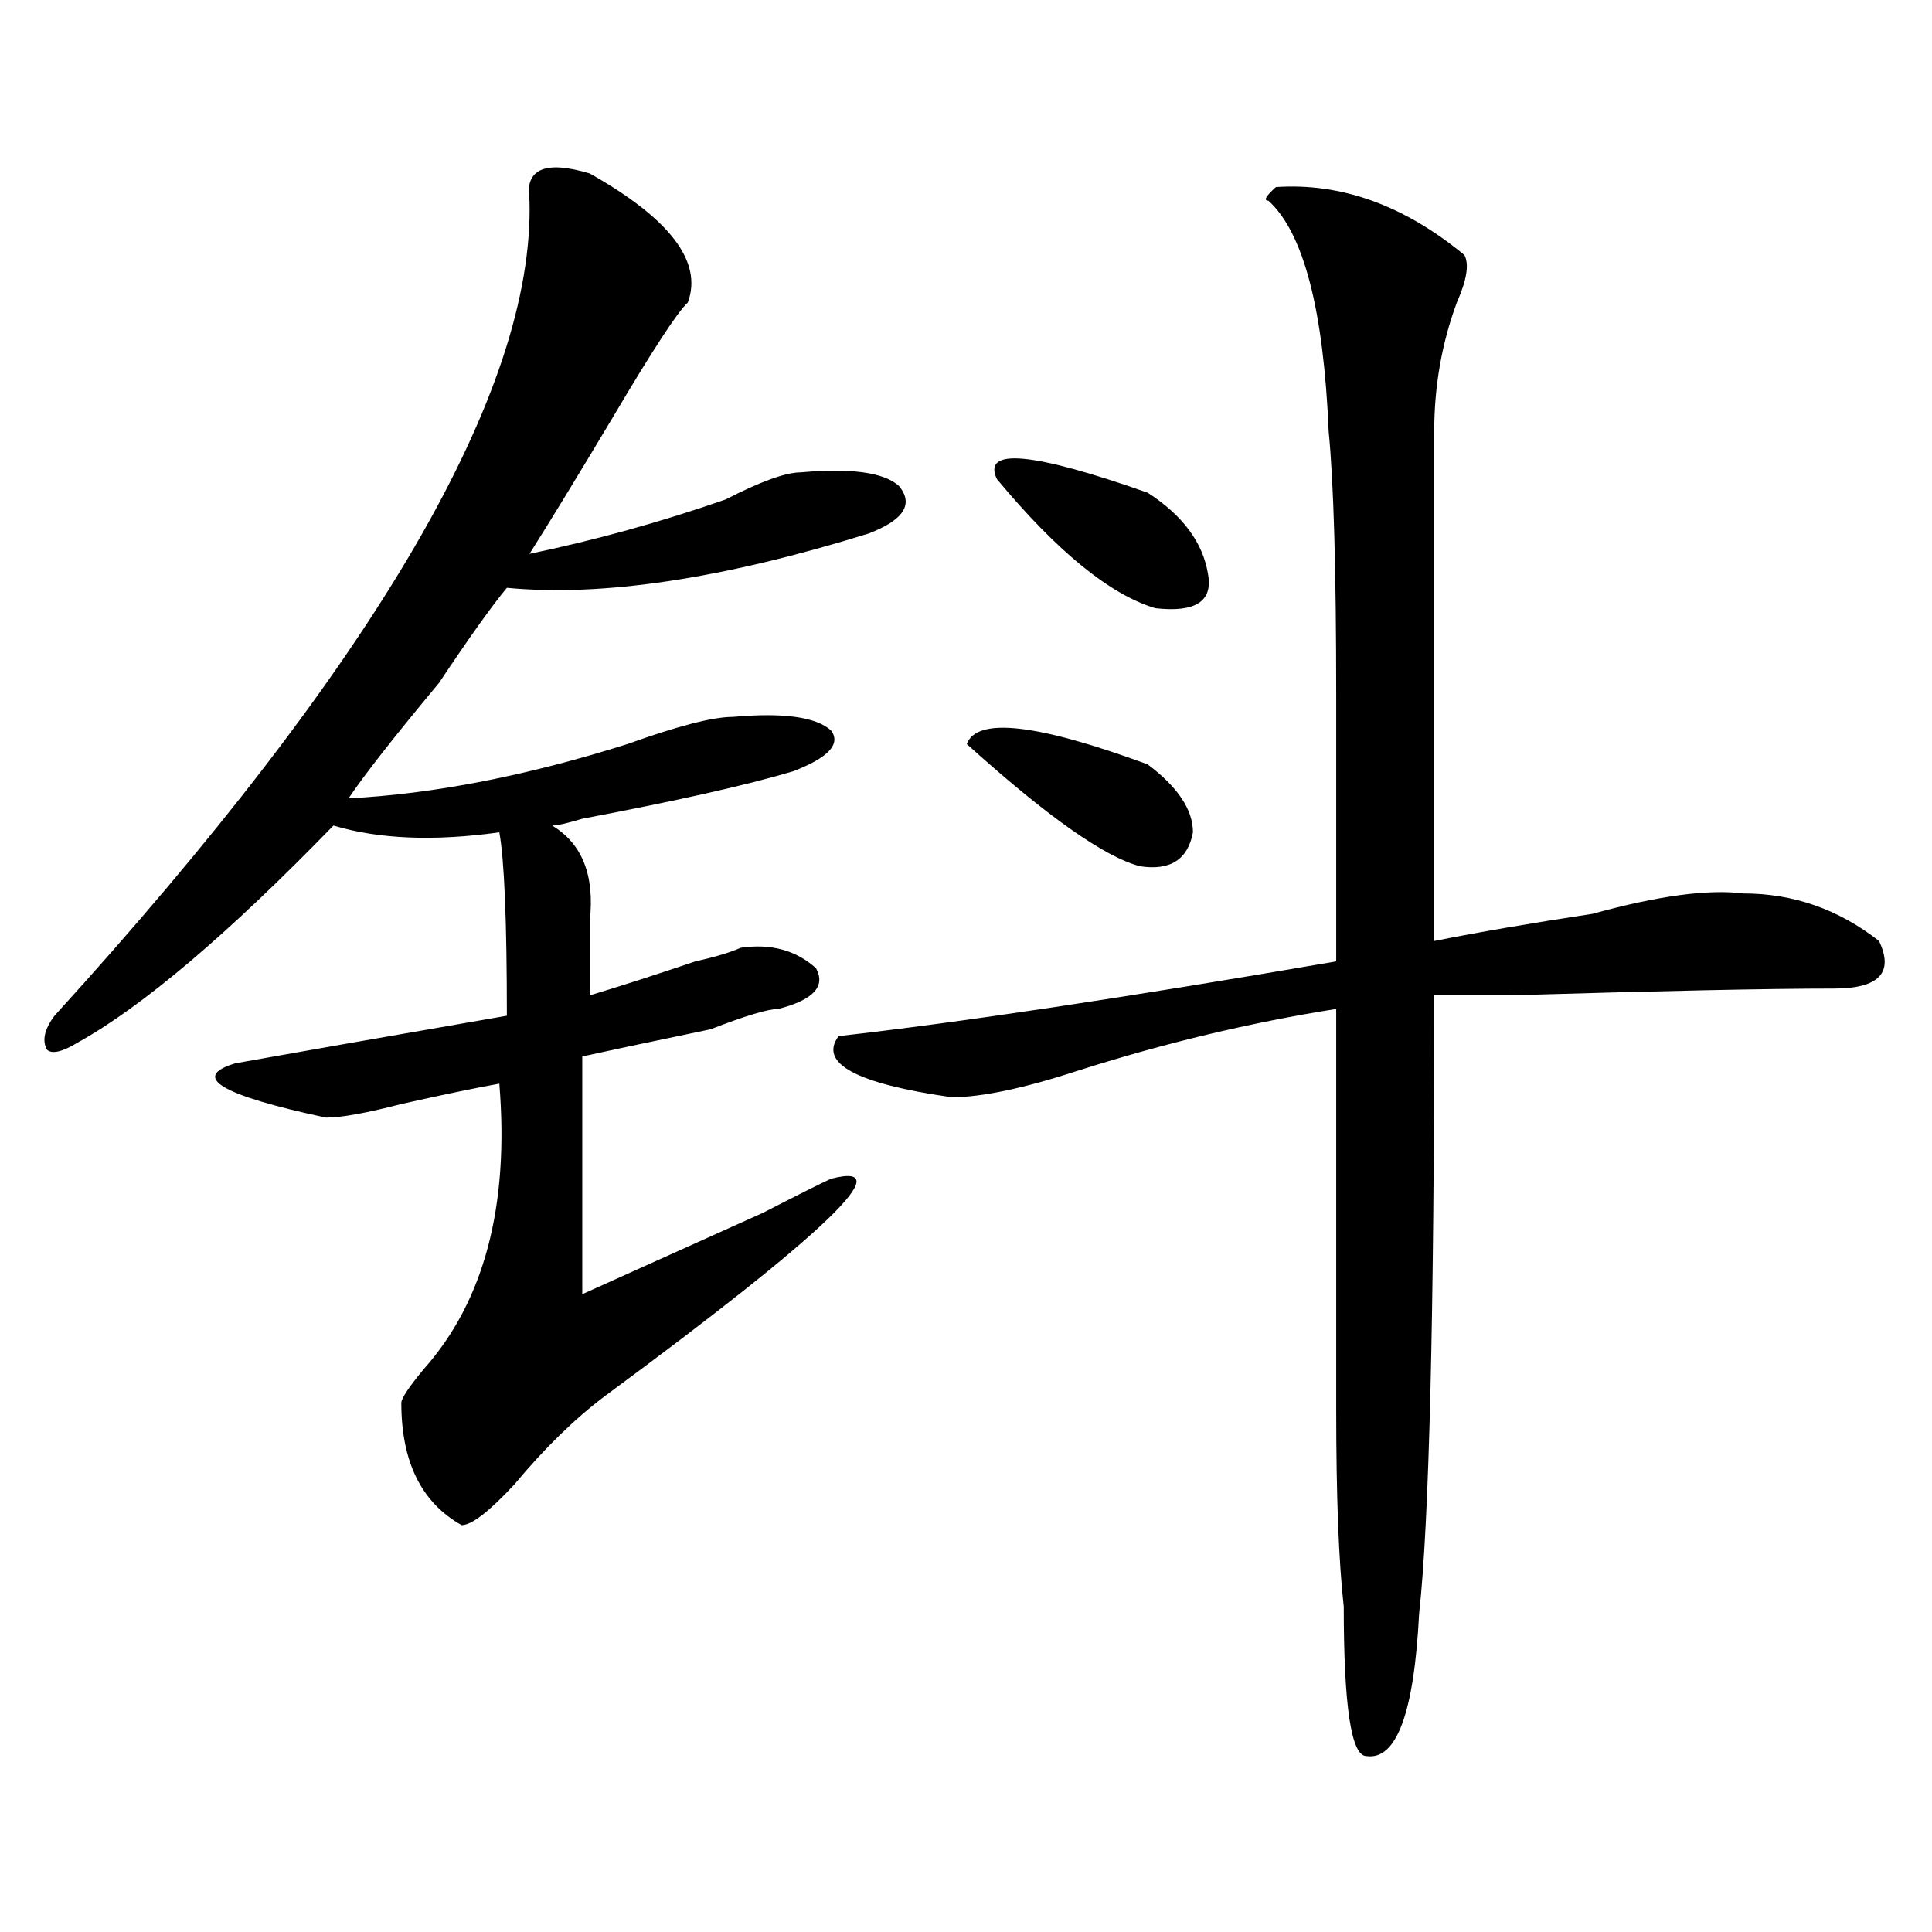 <?xml version="1.0" encoding="utf-8"?>
<!-- Generator: Adobe Illustrator 16.0.0, SVG Export Plug-In . SVG Version: 6.00 Build 0)  -->
<!DOCTYPE svg PUBLIC "-//W3C//DTD SVG 1.1//EN" "http://www.w3.org/Graphics/SVG/1.1/DTD/svg11.dtd">
<svg version="1.1" id="图层_1" xmlns="http://www.w3.org/2000/svg" xmlns:xlink="http://www.w3.org/1999/xlink" x="0px" y="0px"
	 width="1000px" height="1000px" viewBox="0 0 1000 1000" enable-background="new 0 0 1000 1000" xml:space="preserve">
<path d="M305.285,89.797c41.585,23.456,58.535,45.703,50.73,66.797c-5.243,4.725-18.231,24.609-39.023,59.766
	c-18.231,30.487-32.56,53.943-42.926,70.313c33.78-7.031,67.62-16.369,101.461-28.125c18.171-9.338,31.219-14.063,39.023-14.063
	c25.976-2.307,42.926,0,50.73,7.031c7.805,9.394,2.562,17.578-15.609,24.609c-75.485,23.456-137.923,32.85-187.313,28.125
	c-7.805,9.394-19.512,25.818-35.121,49.219c-23.414,28.125-39.023,48.065-46.828,59.766c44.206-2.307,92.315-11.7,144.387-28.125
	c25.976-9.338,44.206-14.063,54.633-14.063c25.976-2.307,42.926,0,50.73,7.031c5.183,7.031-1.341,14.063-19.512,21.094
	c-23.414,7.031-59.876,15.271-109.266,24.609c-7.805,2.362-13.048,3.516-15.609,3.516c15.609,9.394,22.073,25.818,19.512,49.219
	c0,14.063,0,26.972,0,38.672c15.609-4.669,33.78-10.547,54.633-17.578c10.366-2.307,18.171-4.669,23.414-7.031
	c15.609-2.307,28.597,1.209,39.023,10.547c5.183,9.394-1.341,16.425-19.512,21.094c-5.243,0-16.95,3.516-35.121,10.547
	c-33.841,7.031-55.974,11.756-66.34,14.063v123.047c25.976-11.7,57.194-25.763,93.656-42.188
	c18.171-9.338,29.878-15.216,35.121-17.578c36.401-9.338-2.622,28.125-117.07,112.5c-15.609,11.756-31.219,26.972-46.828,45.703
	c-13.048,14.063-22.134,21.094-27.316,21.094c-20.853-11.7-31.219-32.794-31.219-63.281c0-2.307,3.902-8.185,11.707-17.578
	c31.219-35.156,44.206-84.375,39.023-147.656c-13.048,2.362-29.938,5.878-50.73,10.547c-18.231,4.725-31.219,7.031-39.023,7.031
	c-54.633-11.7-70.242-21.094-46.828-28.125c25.976-4.669,72.804-12.854,140.484-24.609c0-49.219-1.341-80.859-3.902-94.922
	c-33.841,4.725-62.438,3.516-85.852-3.516c-54.633,56.25-98.899,93.769-132.68,112.5c-7.805,4.725-13.048,5.878-15.609,3.516
	c-2.622-4.669-1.341-10.547,3.902-17.578c166.46-182.813,248.409-323.438,245.848-421.875
	C271.444,87.49,281.871,82.766,305.285,89.797z M660.398,96.828c33.78-2.307,66.34,9.394,97.559,35.156
	c2.562,4.725,1.28,12.909-3.902,24.609c-7.805,21.094-11.707,43.396-11.707,66.797c0,147.656,0,235.547,0,263.672
	c23.414-4.669,50.73-9.338,81.949-14.063c33.78-9.338,59.815-12.854,78.047-10.547c25.976,0,49.39,8.24,70.242,24.609
	c7.805,16.425,0,24.609-23.414,24.609c-33.841,0-89.754,1.209-167.801,3.516c-23.414,0-36.462,0-39.023,0
	c0,166.443-2.622,273.065-7.805,319.922c-2.622,51.525-11.707,76.135-27.316,73.828c-7.805,0-11.707-25.818-11.707-77.344
	c-2.622-23.456-3.902-57.403-3.902-101.953c0-37.463,0-106.622,0-207.422c-44.267,7.031-88.474,17.578-132.68,31.641
	c-28.657,9.394-50.73,14.063-66.34,14.063c-49.45-7.031-68.962-17.578-58.535-31.641c62.438-7.031,148.289-19.885,257.555-38.672
	c0-28.125,0-73.828,0-137.109c0-65.588-1.341-111.291-3.902-137.109c-2.622-63.281-13.048-103.106-31.219-119.531
	C653.874,103.859,655.155,101.553,660.398,96.828z M500.402,385.109c5.183-14.063,36.401-10.547,93.656,10.547
	c15.609,11.756,23.414,23.456,23.414,35.156c-2.622,14.063-11.707,19.94-27.316,17.578
	C571.925,443.722,541.987,422.628,500.402,385.109z M516.012,248c-7.805-16.369,18.171-14.063,78.047,7.031
	c18.171,11.756,28.597,25.818,31.219,42.188c2.562,14.063-6.524,19.94-27.316,17.578C574.547,307.766,547.23,285.519,516.012,248z"
	/>
</svg>
